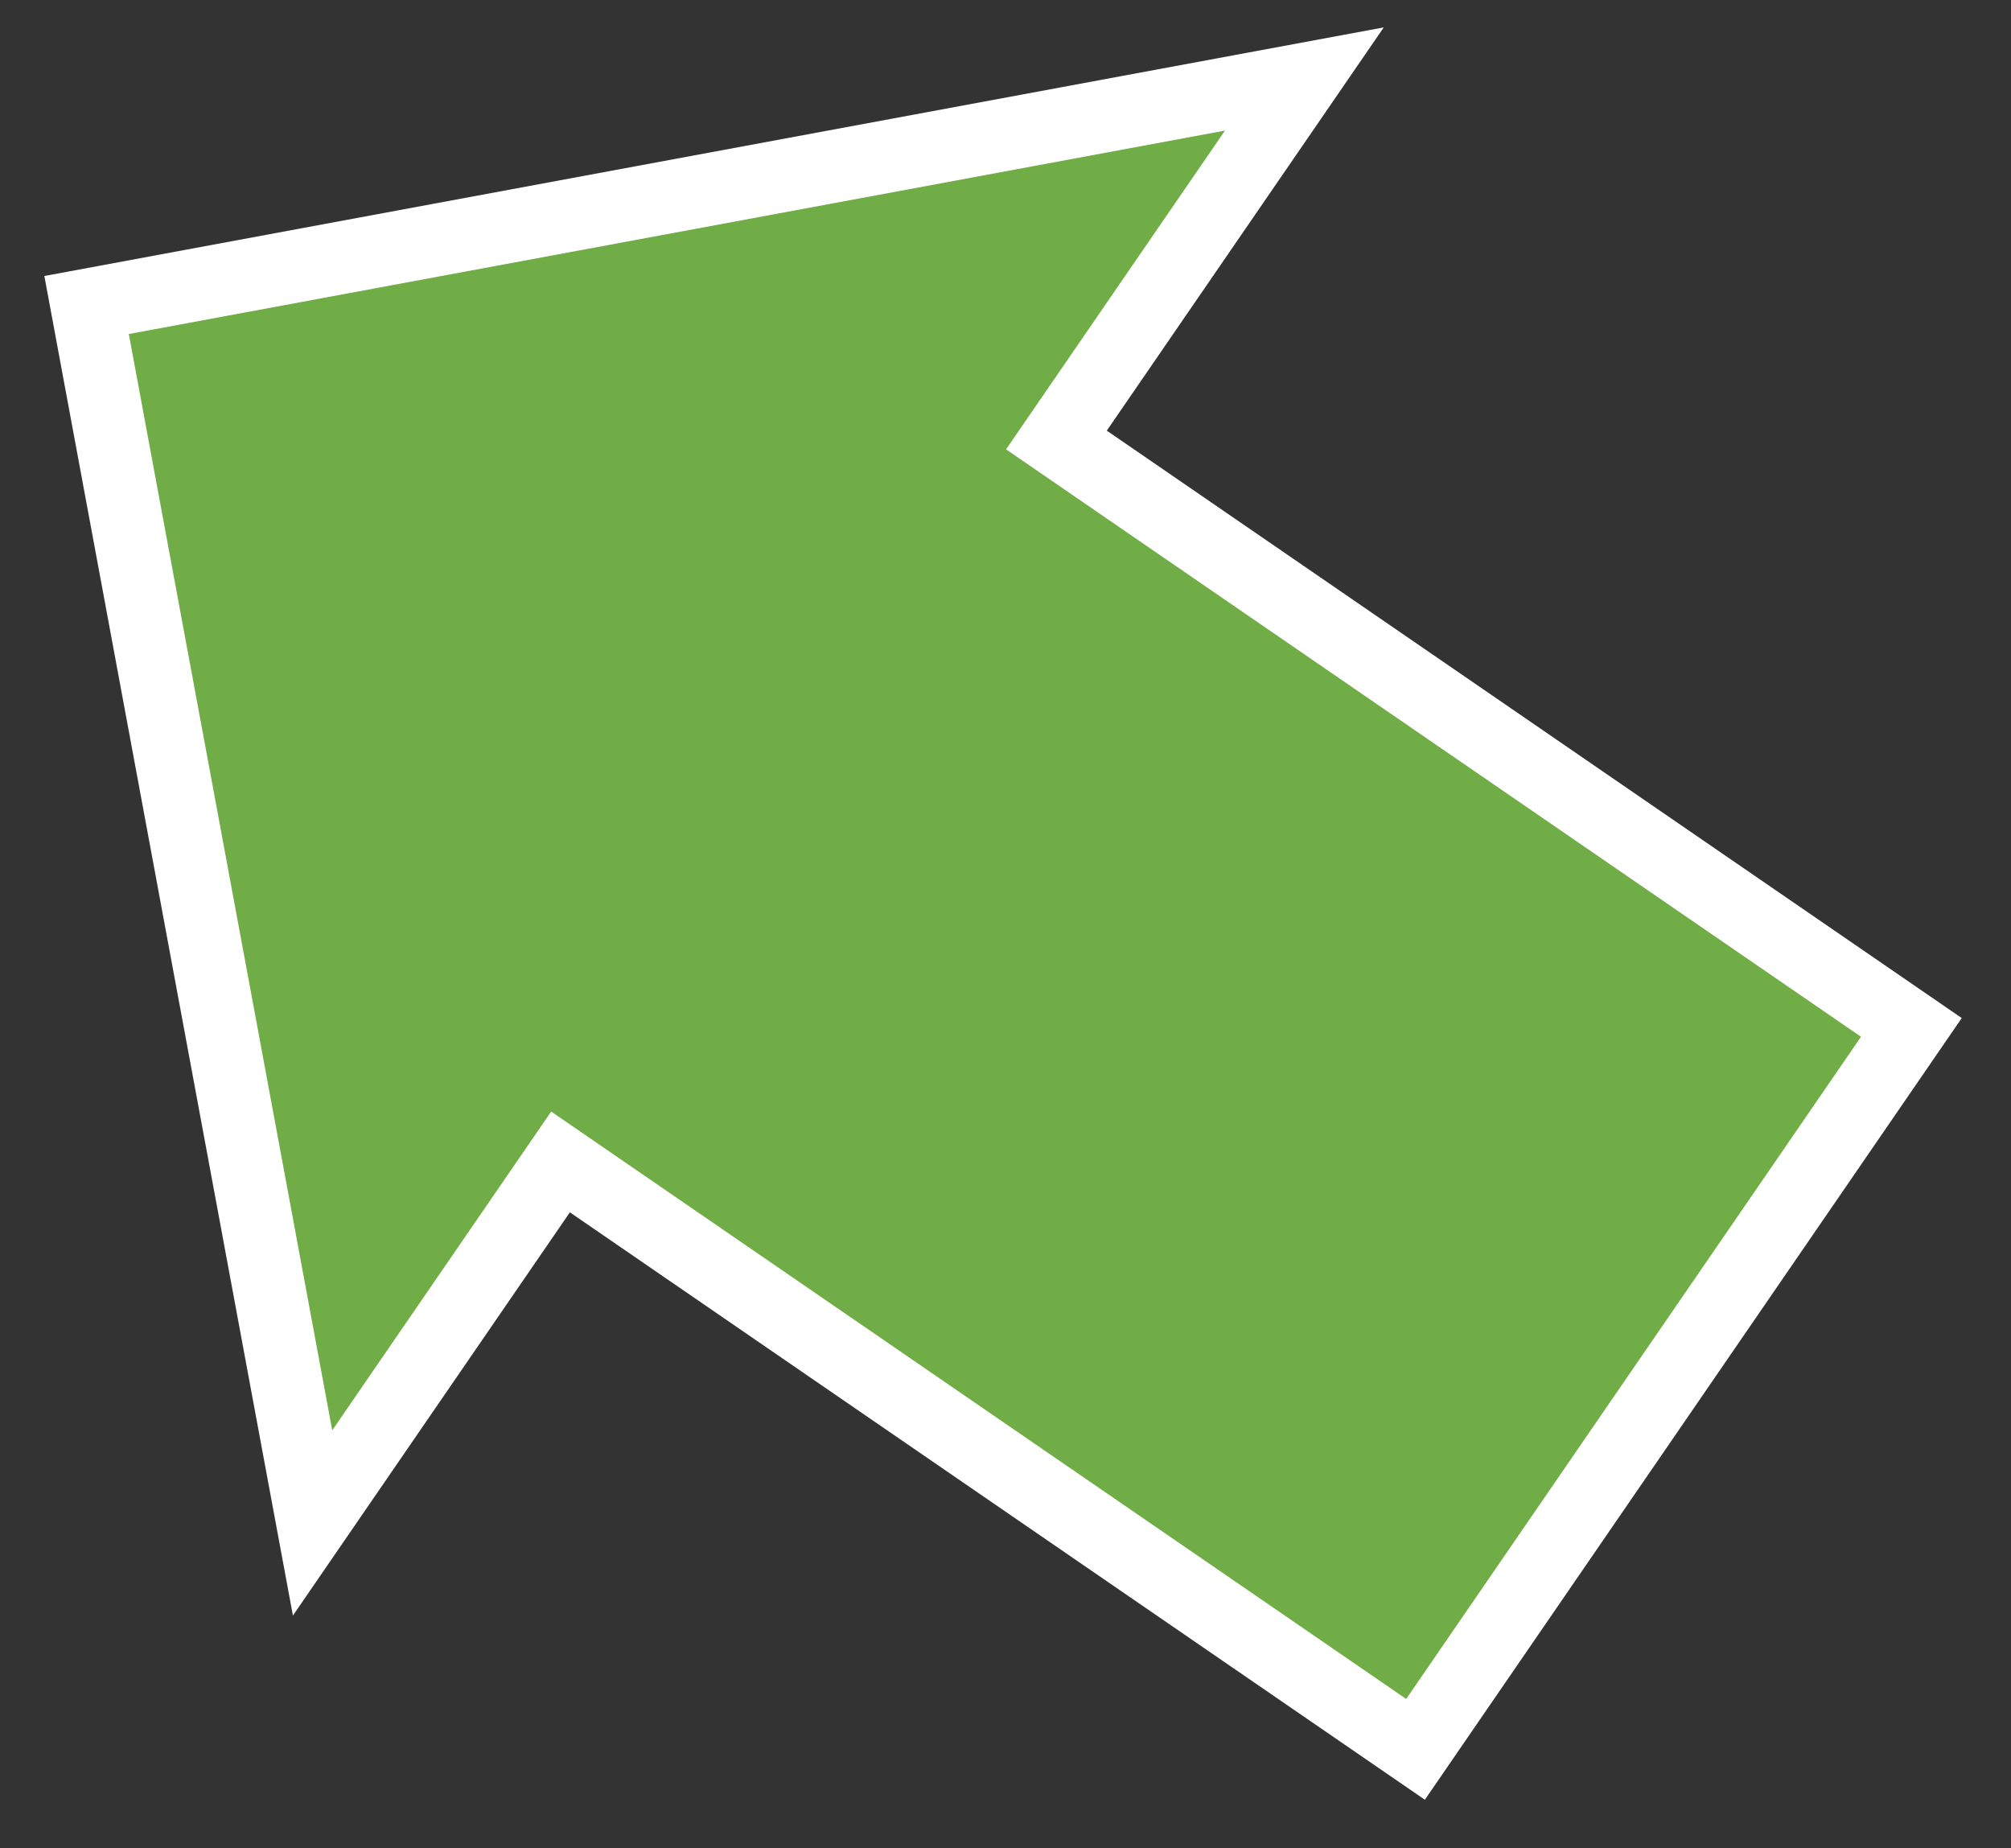 <svg width="37" height="34" xmlns="http://www.w3.org/2000/svg" xmlns:xlink="http://www.w3.org/1999/xlink" overflow="hidden"><rect width="100%" height="100%" fill="#333333" stroke="none"/><defs><clipPath id="clip0"><path d="M418 309 455 309 455 343 418 343Z" fill-rule="evenodd" clip-rule="evenodd"/></clipPath></defs><g clip-path="url(#clip0)" transform="translate(-418 -309)"><path d="M444.044 341.181 428.313 330.375 423.751 337.016 419.593 314.611 441.999 310.453 437.437 317.094 453.167 327.9Z" stroke="#FFFFFF" stroke-width="1.333" stroke-miterlimit="8" fill="#70AD47" fill-rule="evenodd"/></g></svg>